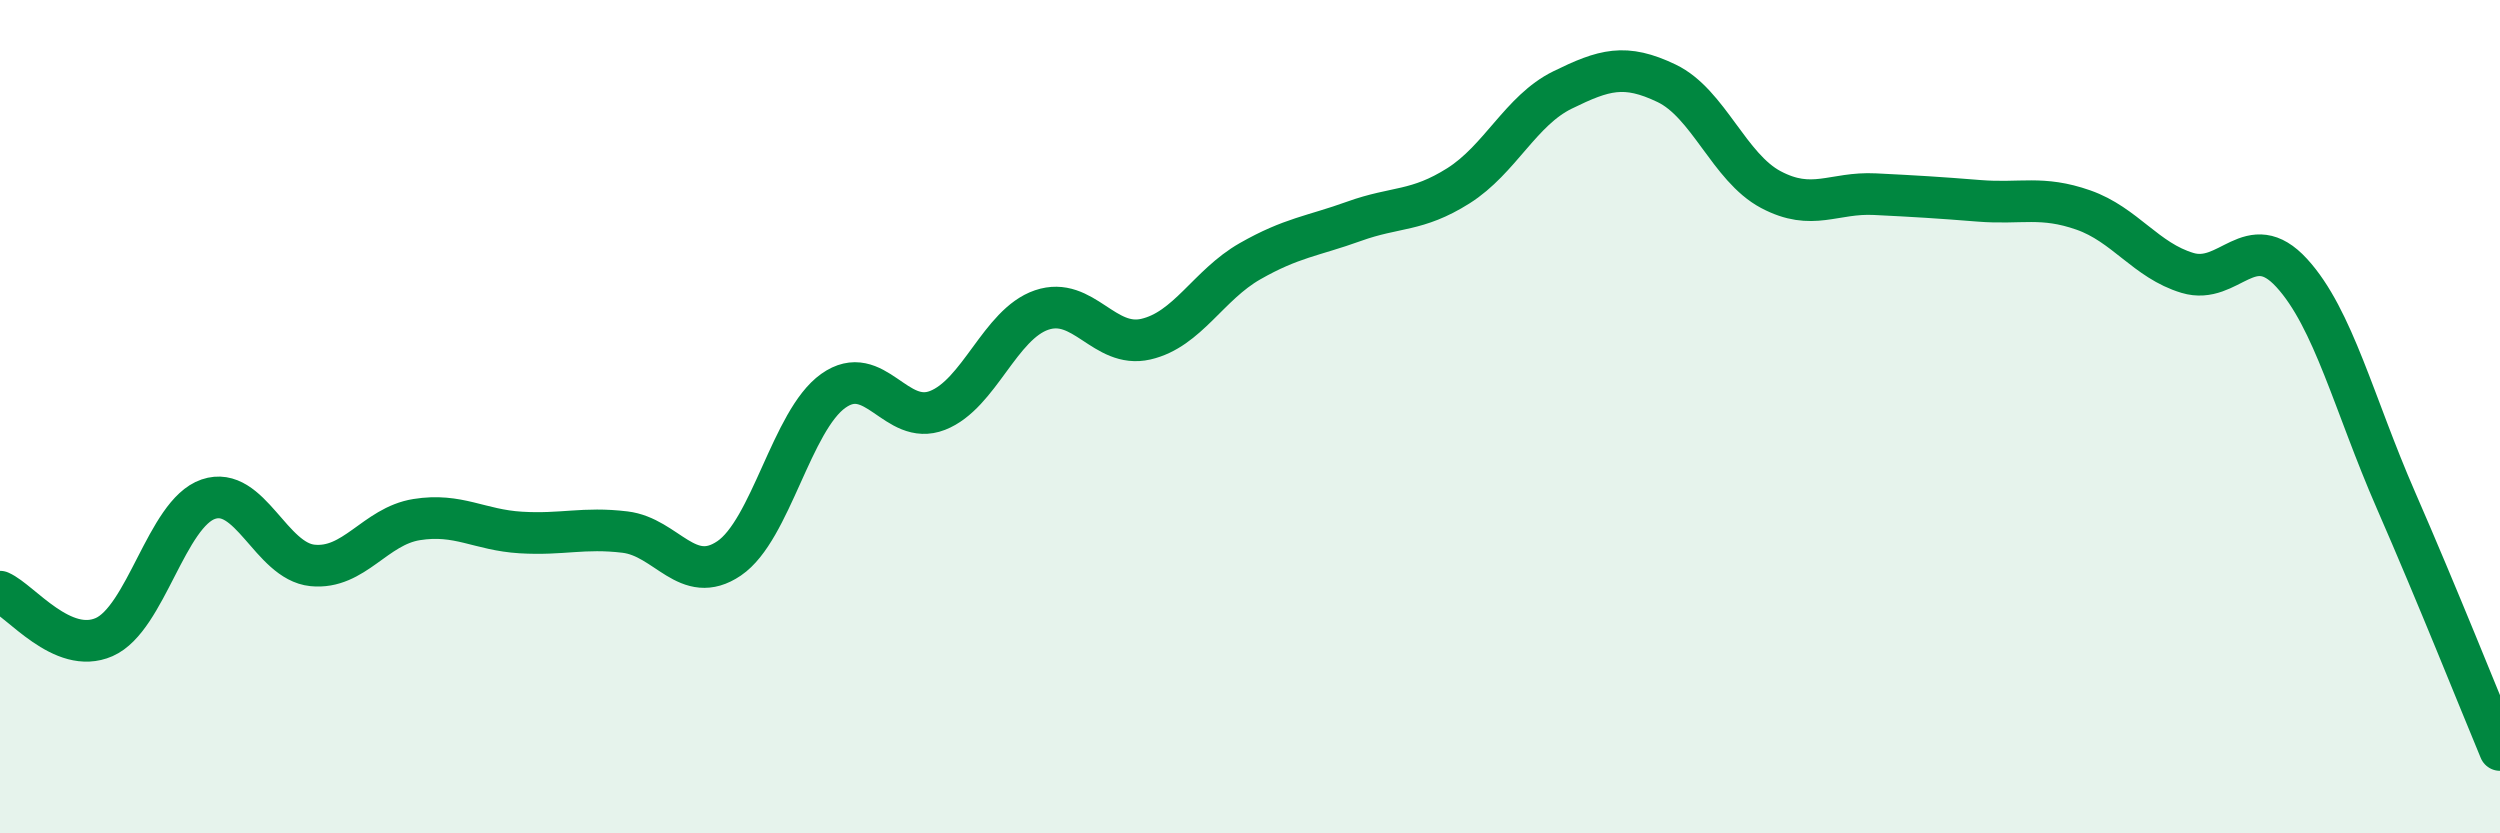 
    <svg width="60" height="20" viewBox="0 0 60 20" xmlns="http://www.w3.org/2000/svg">
      <path
        d="M 0,14.2 C 0.5,14.42 1.5,15.73 2.5,15.29 C 3.5,14.85 4,12.32 5,11.98 C 6,11.64 6.5,13.47 7.5,13.57 C 8.5,13.67 9,12.63 10,12.47 C 11,12.31 11.5,12.72 12.5,12.78 C 13.5,12.84 14,12.65 15,12.77 C 16,12.89 16.5,14.08 17.5,13.4 C 18.5,12.72 19,10.09 20,9.38 C 21,8.67 21.5,10.24 22.5,9.85 C 23.5,9.46 24,7.78 25,7.44 C 26,7.1 26.5,8.37 27.5,8.14 C 28.5,7.91 29,6.84 30,6.27 C 31,5.7 31.5,5.67 32.5,5.31 C 33.5,4.95 34,5.09 35,4.46 C 36,3.83 36.5,2.65 37.5,2.16 C 38.5,1.67 39,1.52 40,2 C 41,2.48 41.5,4.02 42.5,4.55 C 43.5,5.08 44,4.61 45,4.66 C 46,4.71 46.5,4.74 47.5,4.82 C 48.5,4.9 49,4.69 50,5.04 C 51,5.39 51.5,6.25 52.5,6.55 C 53.5,6.85 54,5.46 55,6.55 C 56,7.64 56.5,9.71 57.5,12 C 58.5,14.29 59.5,16.8 60,18L60 20L0 20Z"
        fill="#008740"
        opacity="0.1"
        stroke-linecap="round"
        stroke-linejoin="round"
      />
      <path
        d="M 0,14.2 C 0.5,14.42 1.5,15.73 2.5,15.29 C 3.5,14.85 4,12.32 5,11.98 C 6,11.64 6.5,13.47 7.5,13.57 C 8.5,13.67 9,12.63 10,12.47 C 11,12.31 11.5,12.72 12.5,12.78 C 13.5,12.84 14,12.65 15,12.77 C 16,12.89 16.5,14.08 17.5,13.4 C 18.5,12.72 19,10.09 20,9.38 C 21,8.67 21.5,10.24 22.5,9.85 C 23.5,9.46 24,7.78 25,7.44 C 26,7.1 26.5,8.37 27.5,8.14 C 28.5,7.91 29,6.84 30,6.27 C 31,5.7 31.5,5.67 32.5,5.31 C 33.5,4.95 34,5.09 35,4.46 C 36,3.83 36.5,2.65 37.5,2.16 C 38.5,1.67 39,1.52 40,2 C 41,2.48 41.5,4.02 42.5,4.55 C 43.5,5.08 44,4.61 45,4.66 C 46,4.71 46.5,4.74 47.5,4.82 C 48.5,4.9 49,4.69 50,5.04 C 51,5.39 51.5,6.25 52.5,6.55 C 53.5,6.85 54,5.46 55,6.55 C 56,7.64 56.5,9.71 57.5,12 C 58.5,14.29 59.5,16.8 60,18"
        stroke="#008740"
        stroke-width="1"
        fill="none"
        stroke-linecap="round"
        stroke-linejoin="round"
      />
    </svg>
  